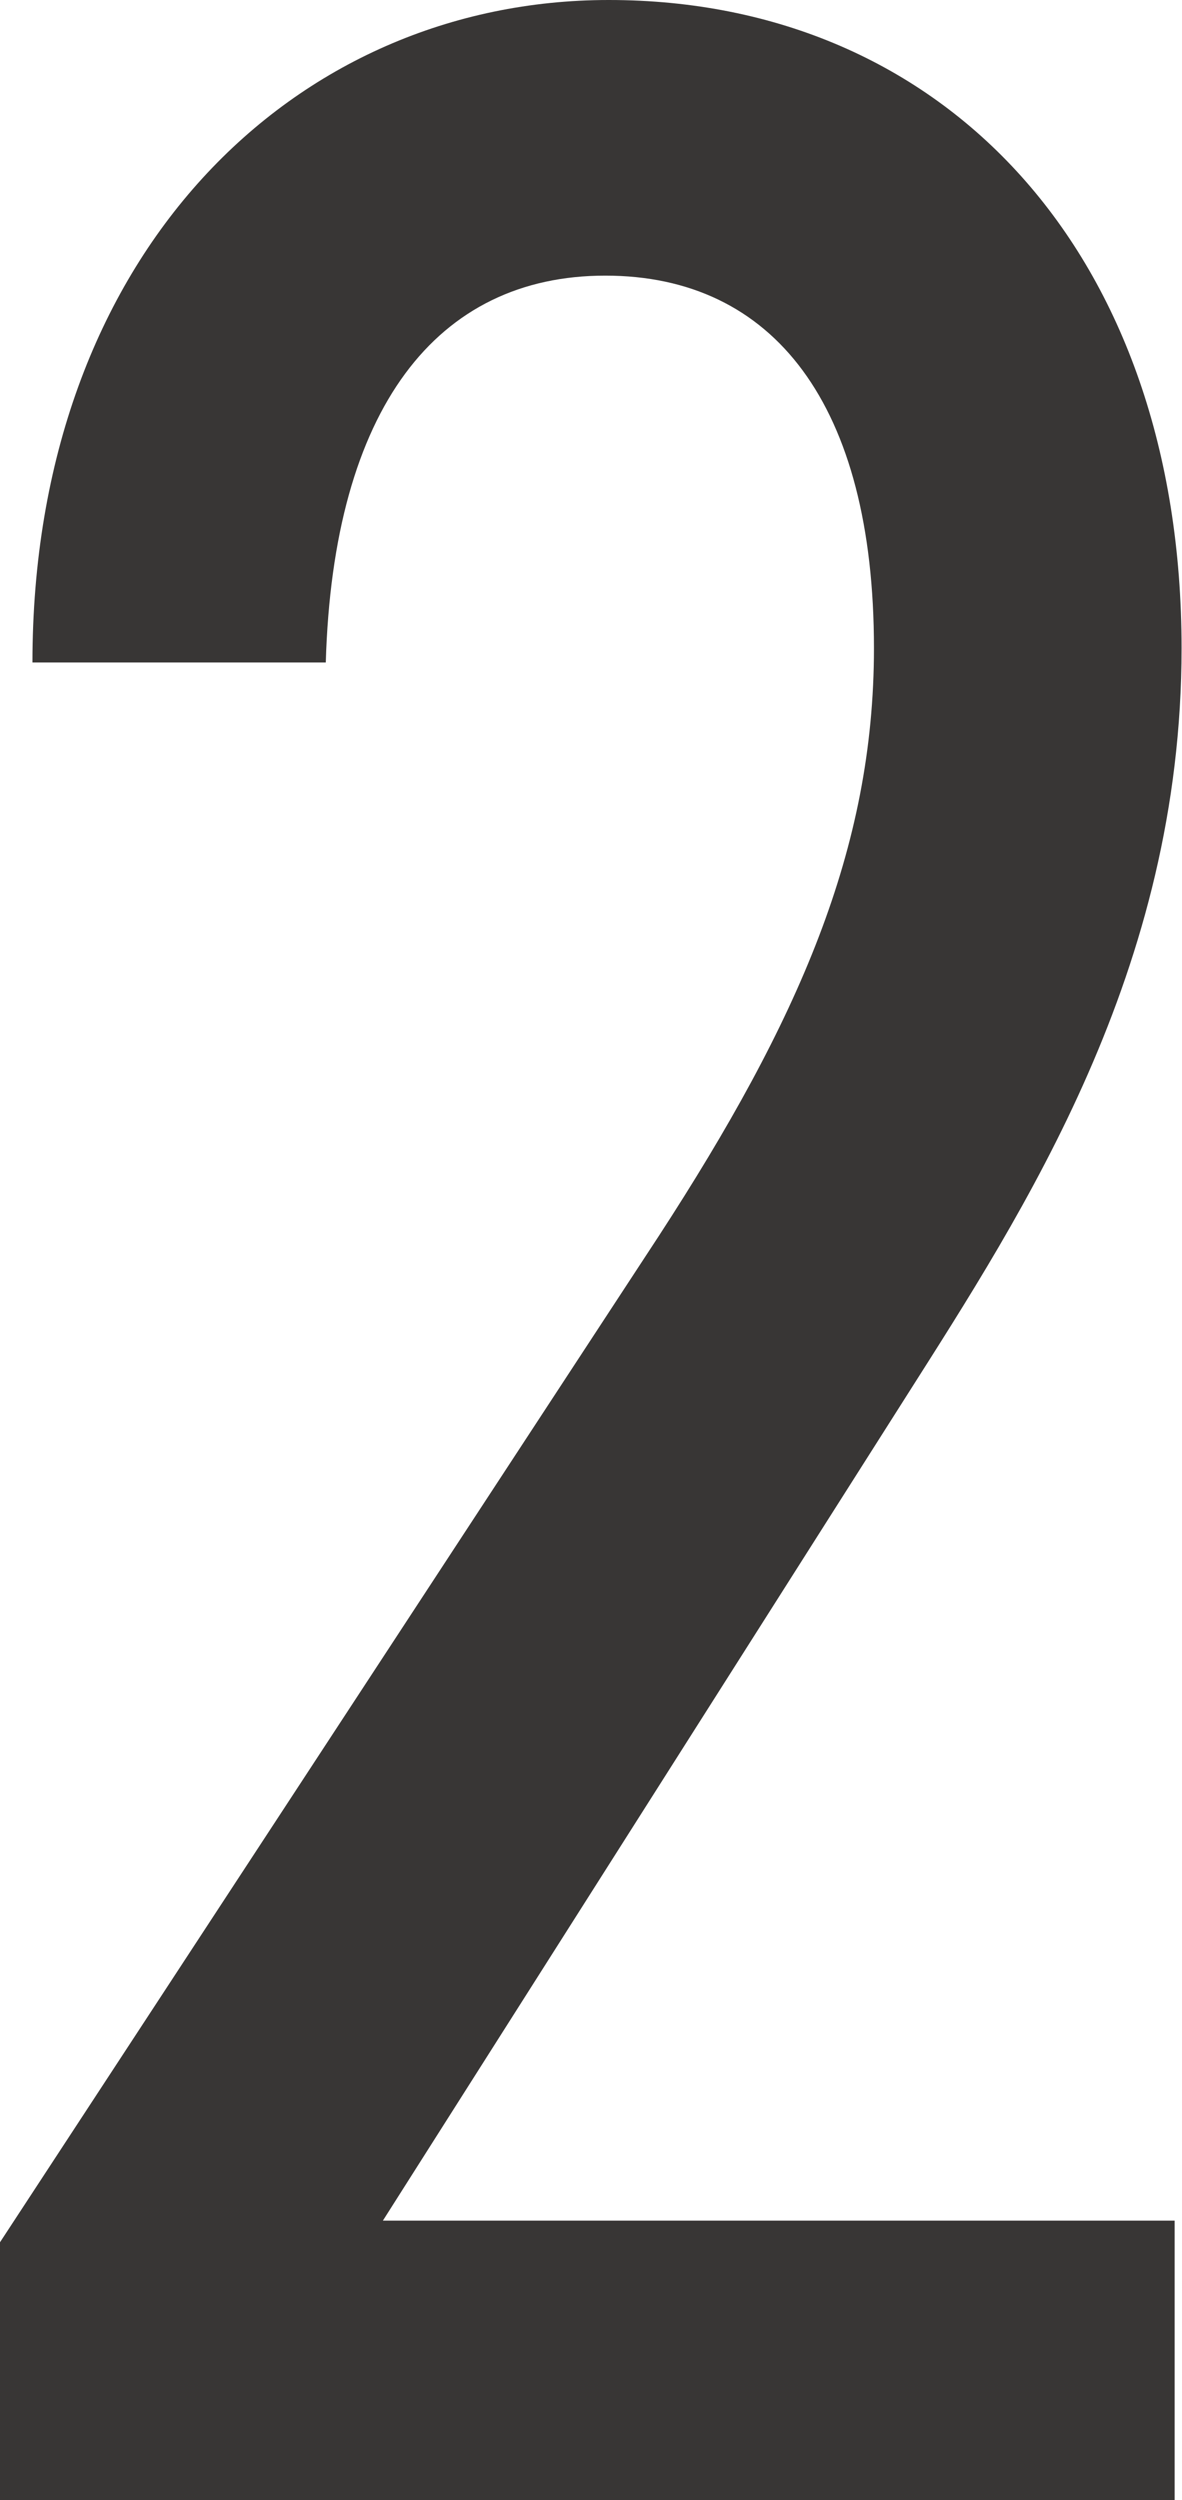 <?xml version="1.0" encoding="UTF-8"?>
<svg id="_レイヤー_2" data-name="レイヤー 2" xmlns="http://www.w3.org/2000/svg" viewBox="0 0 27.32 57.78">
  <defs>
    <style>
      .cls-1 {
        fill: #383635;
      }
    </style>
  </defs>
  <g id="_レイヤー_4" data-name="レイヤー 4">
    <path class="cls-1" d="M27.15,57.78H0v-5.96L15.23,28.56c3.23-4.97,4.97-8.94,4.97-13.58,0-5.63-2.32-8.61-6.21-8.61s-6.29,3.06-6.46,8.94H.75C.75,5.88,6.79,0,14.07,0c7.78,0,13.24,5.88,13.24,14.98,0,7.45-3.64,13-6.37,17.3l-12.09,19.04H27.15v6.46Z"/>
  </g>
</svg>